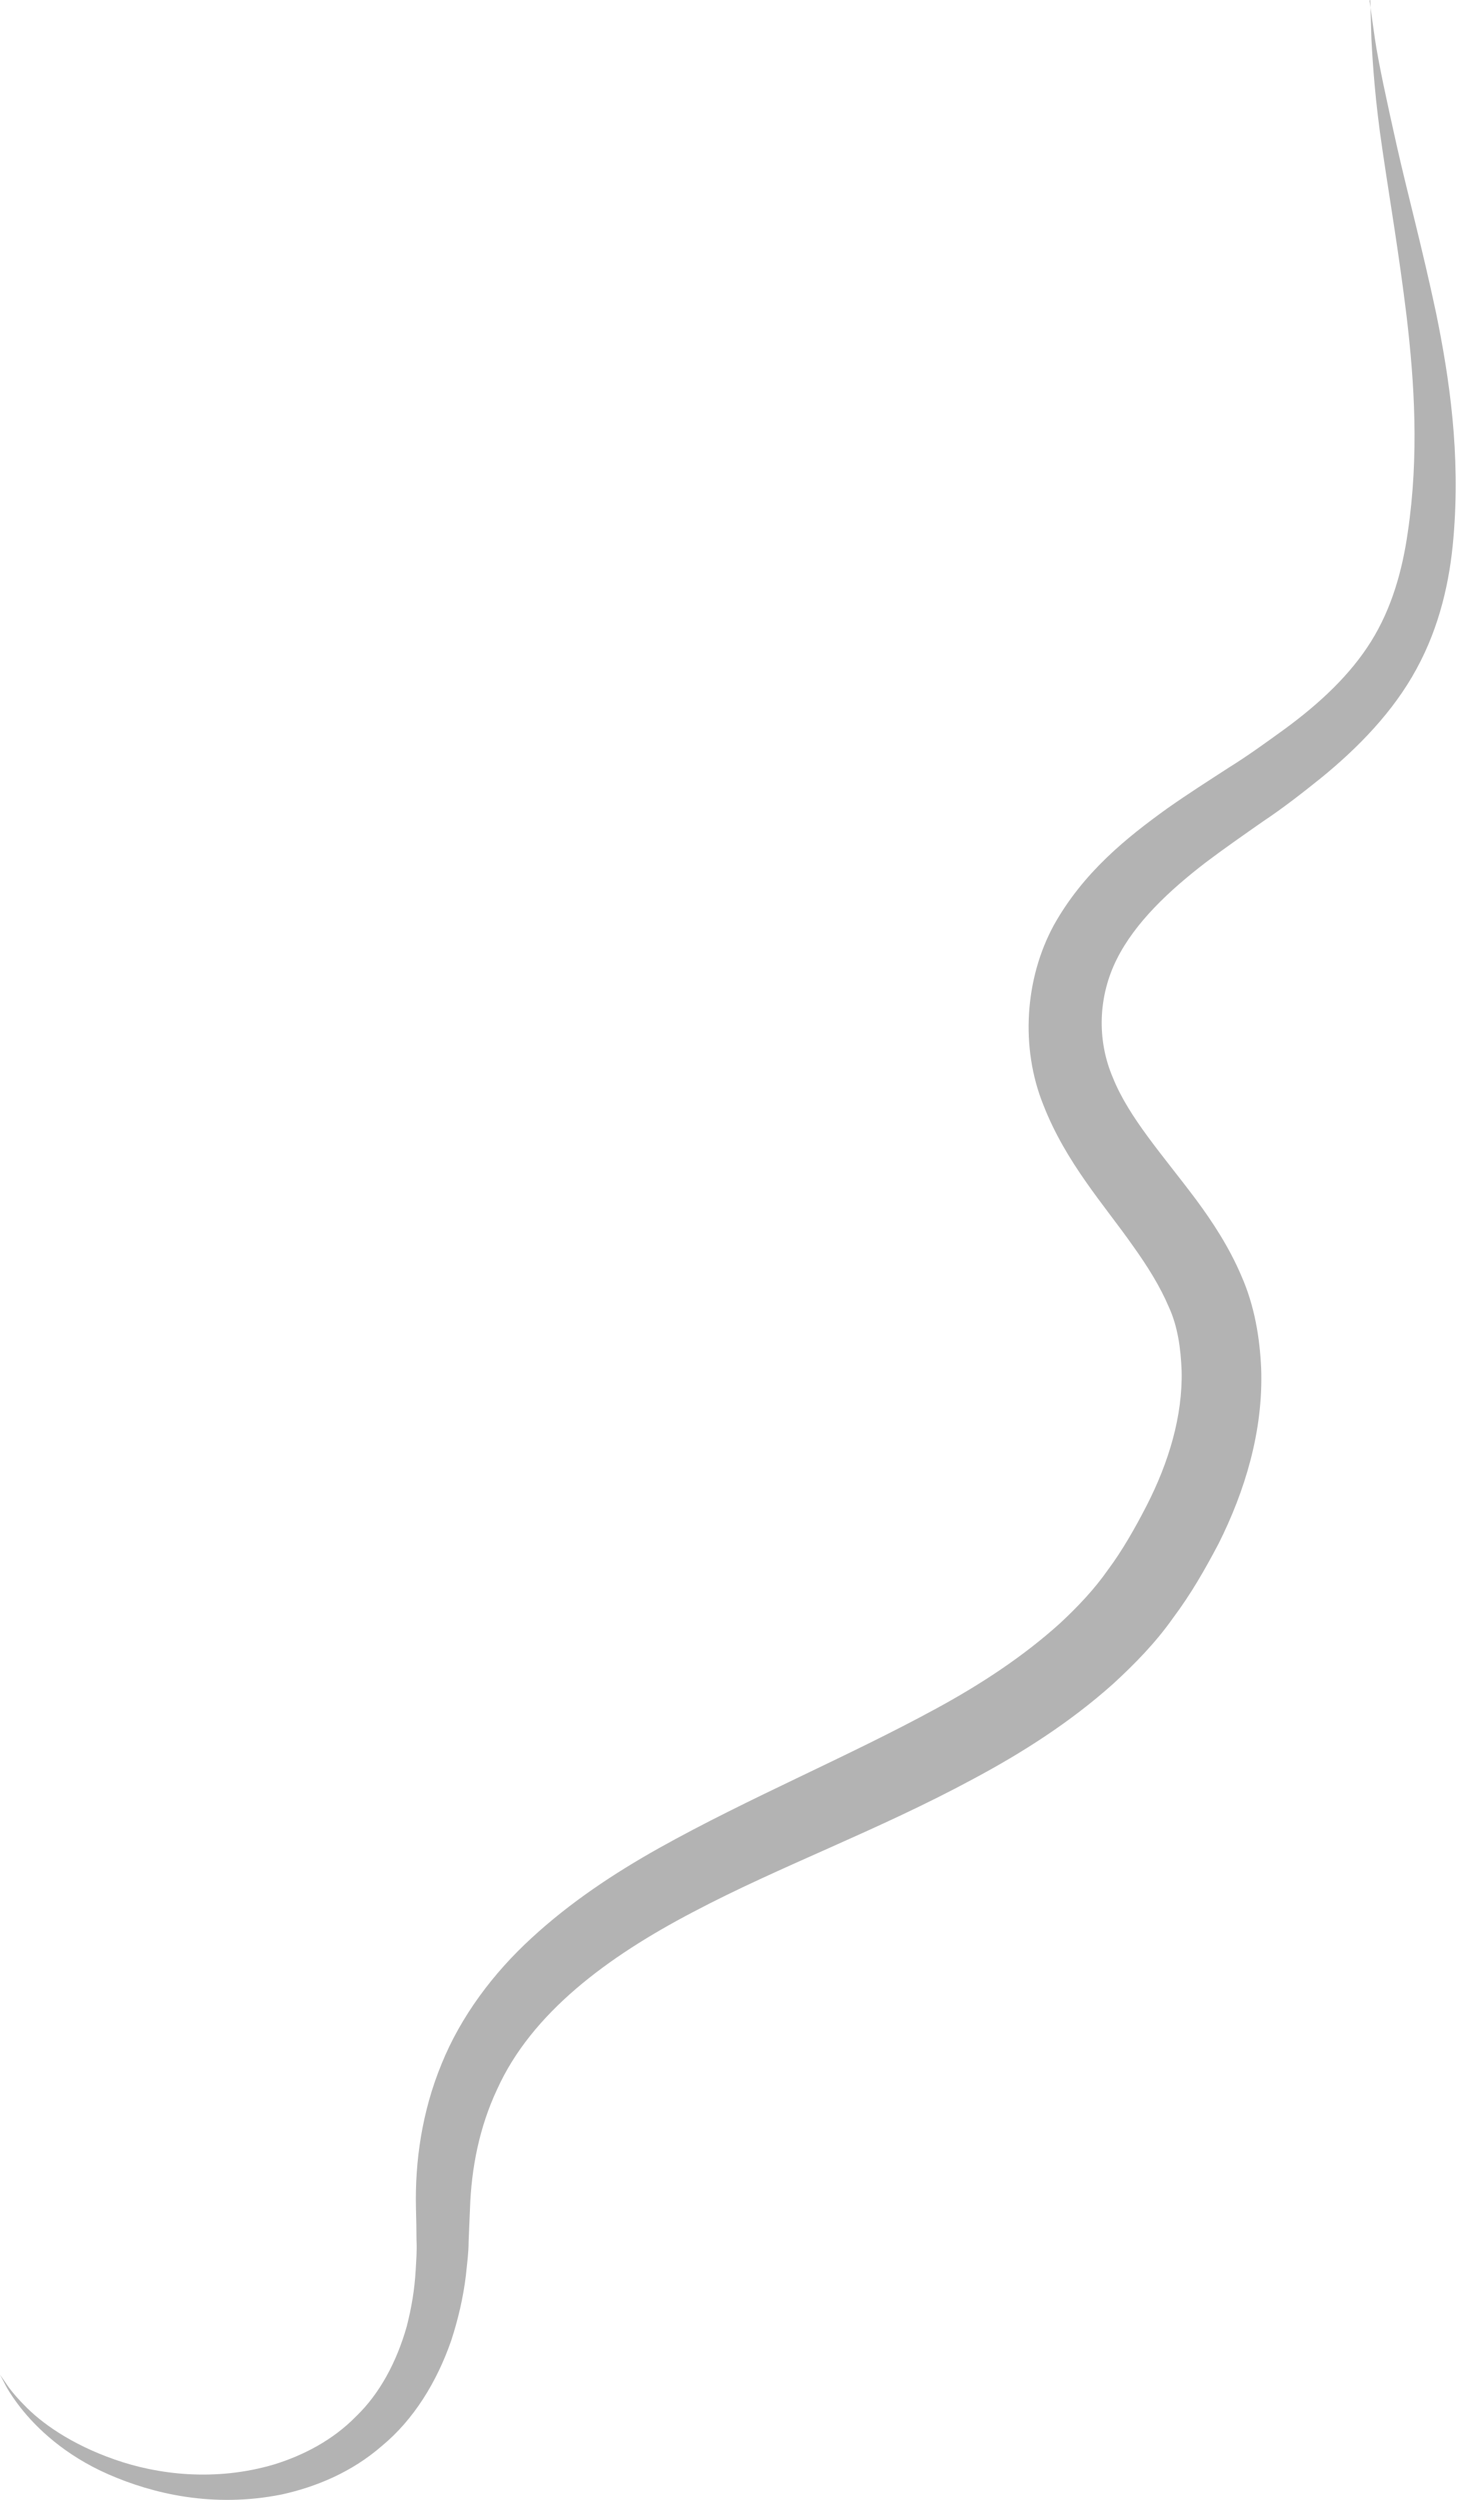 <?xml version="1.0" encoding="utf-8"?>
<svg xmlns="http://www.w3.org/2000/svg" fill="none" height="100%" overflow="visible" preserveAspectRatio="none" style="display: block;" viewBox="0 0 48 82" width="100%">
<g id="Group" opacity="0.3">
<path d="M44.932 0.018C44.932 0.018 44.995 0.458 45.111 1.283C45.235 2.1 45.494 3.294 45.832 4.802C46.171 6.309 46.661 8.122 47.115 10.258C47.551 12.385 47.926 14.889 47.685 17.653C47.569 19.035 47.24 20.543 46.474 21.943C45.716 23.343 44.558 24.528 43.347 25.515C42.732 26.009 42.1 26.503 41.441 26.942C40.799 27.391 40.167 27.831 39.561 28.288C38.358 29.213 37.245 30.254 36.639 31.466C36.042 32.659 35.971 34.086 36.514 35.352C37.04 36.662 38.145 37.883 39.24 39.346C39.784 40.081 40.327 40.907 40.728 41.849C41.164 42.837 41.334 43.887 41.378 44.892C41.45 46.956 40.835 48.931 39.98 50.636C39.525 51.497 39.08 52.278 38.483 53.077C37.913 53.885 37.227 54.585 36.523 55.231C35.098 56.505 33.521 57.502 31.945 58.345C28.791 60.05 25.575 61.217 22.742 62.716C19.927 64.188 17.442 66.028 16.311 68.531C15.732 69.761 15.464 71.107 15.42 72.445C15.402 72.803 15.393 73.162 15.375 73.522C15.375 73.898 15.322 74.266 15.286 74.634C15.197 75.37 15.028 76.088 14.805 76.77C14.333 78.135 13.567 79.373 12.534 80.226C11.527 81.105 10.342 81.581 9.238 81.823C6.984 82.272 5.015 81.796 3.572 81.168C2.111 80.531 1.194 79.633 0.677 78.978C0.419 78.646 0.249 78.377 0.151 78.179C0.053 77.991 0 77.892 0 77.892C0 77.892 0.062 77.982 0.187 78.161C0.303 78.341 0.499 78.592 0.784 78.879C1.345 79.472 2.343 80.181 3.759 80.674C5.158 81.168 7.055 81.41 8.997 80.836C9.95 80.54 10.912 80.046 11.678 79.265C12.463 78.511 13.015 77.47 13.344 76.313C13.496 75.72 13.603 75.11 13.638 74.464C13.656 74.141 13.683 73.818 13.665 73.486C13.665 73.135 13.656 72.785 13.647 72.427C13.612 70.901 13.843 69.267 14.485 67.706C15.117 66.144 16.177 64.726 17.442 63.568C18.707 62.402 20.141 61.45 21.629 60.616C24.604 58.955 27.776 57.645 30.724 56.039C32.194 55.24 33.584 54.324 34.777 53.247C35.365 52.7 35.909 52.126 36.354 51.488C36.817 50.869 37.245 50.115 37.61 49.406C38.349 47.97 38.804 46.444 38.768 44.964C38.741 44.219 38.635 43.492 38.349 42.873C38.064 42.2 37.655 41.544 37.174 40.871C36.238 39.534 34.973 38.143 34.234 36.249C33.468 34.355 33.628 32.094 34.572 30.353C35.543 28.612 36.969 27.472 38.305 26.512C38.982 26.036 39.659 25.605 40.309 25.183C40.959 24.779 41.547 24.349 42.144 23.918C43.32 23.056 44.309 22.123 44.986 21.037C45.663 19.951 46.01 18.712 46.189 17.456C46.563 14.925 46.402 12.529 46.153 10.402C45.895 8.275 45.574 6.417 45.351 4.873C45.12 3.33 45.039 2.109 44.995 1.274C44.968 0.44 44.959 0 44.959 0L44.932 0.018Z" fill="black" id="Vector"/>
</g>
</svg>
